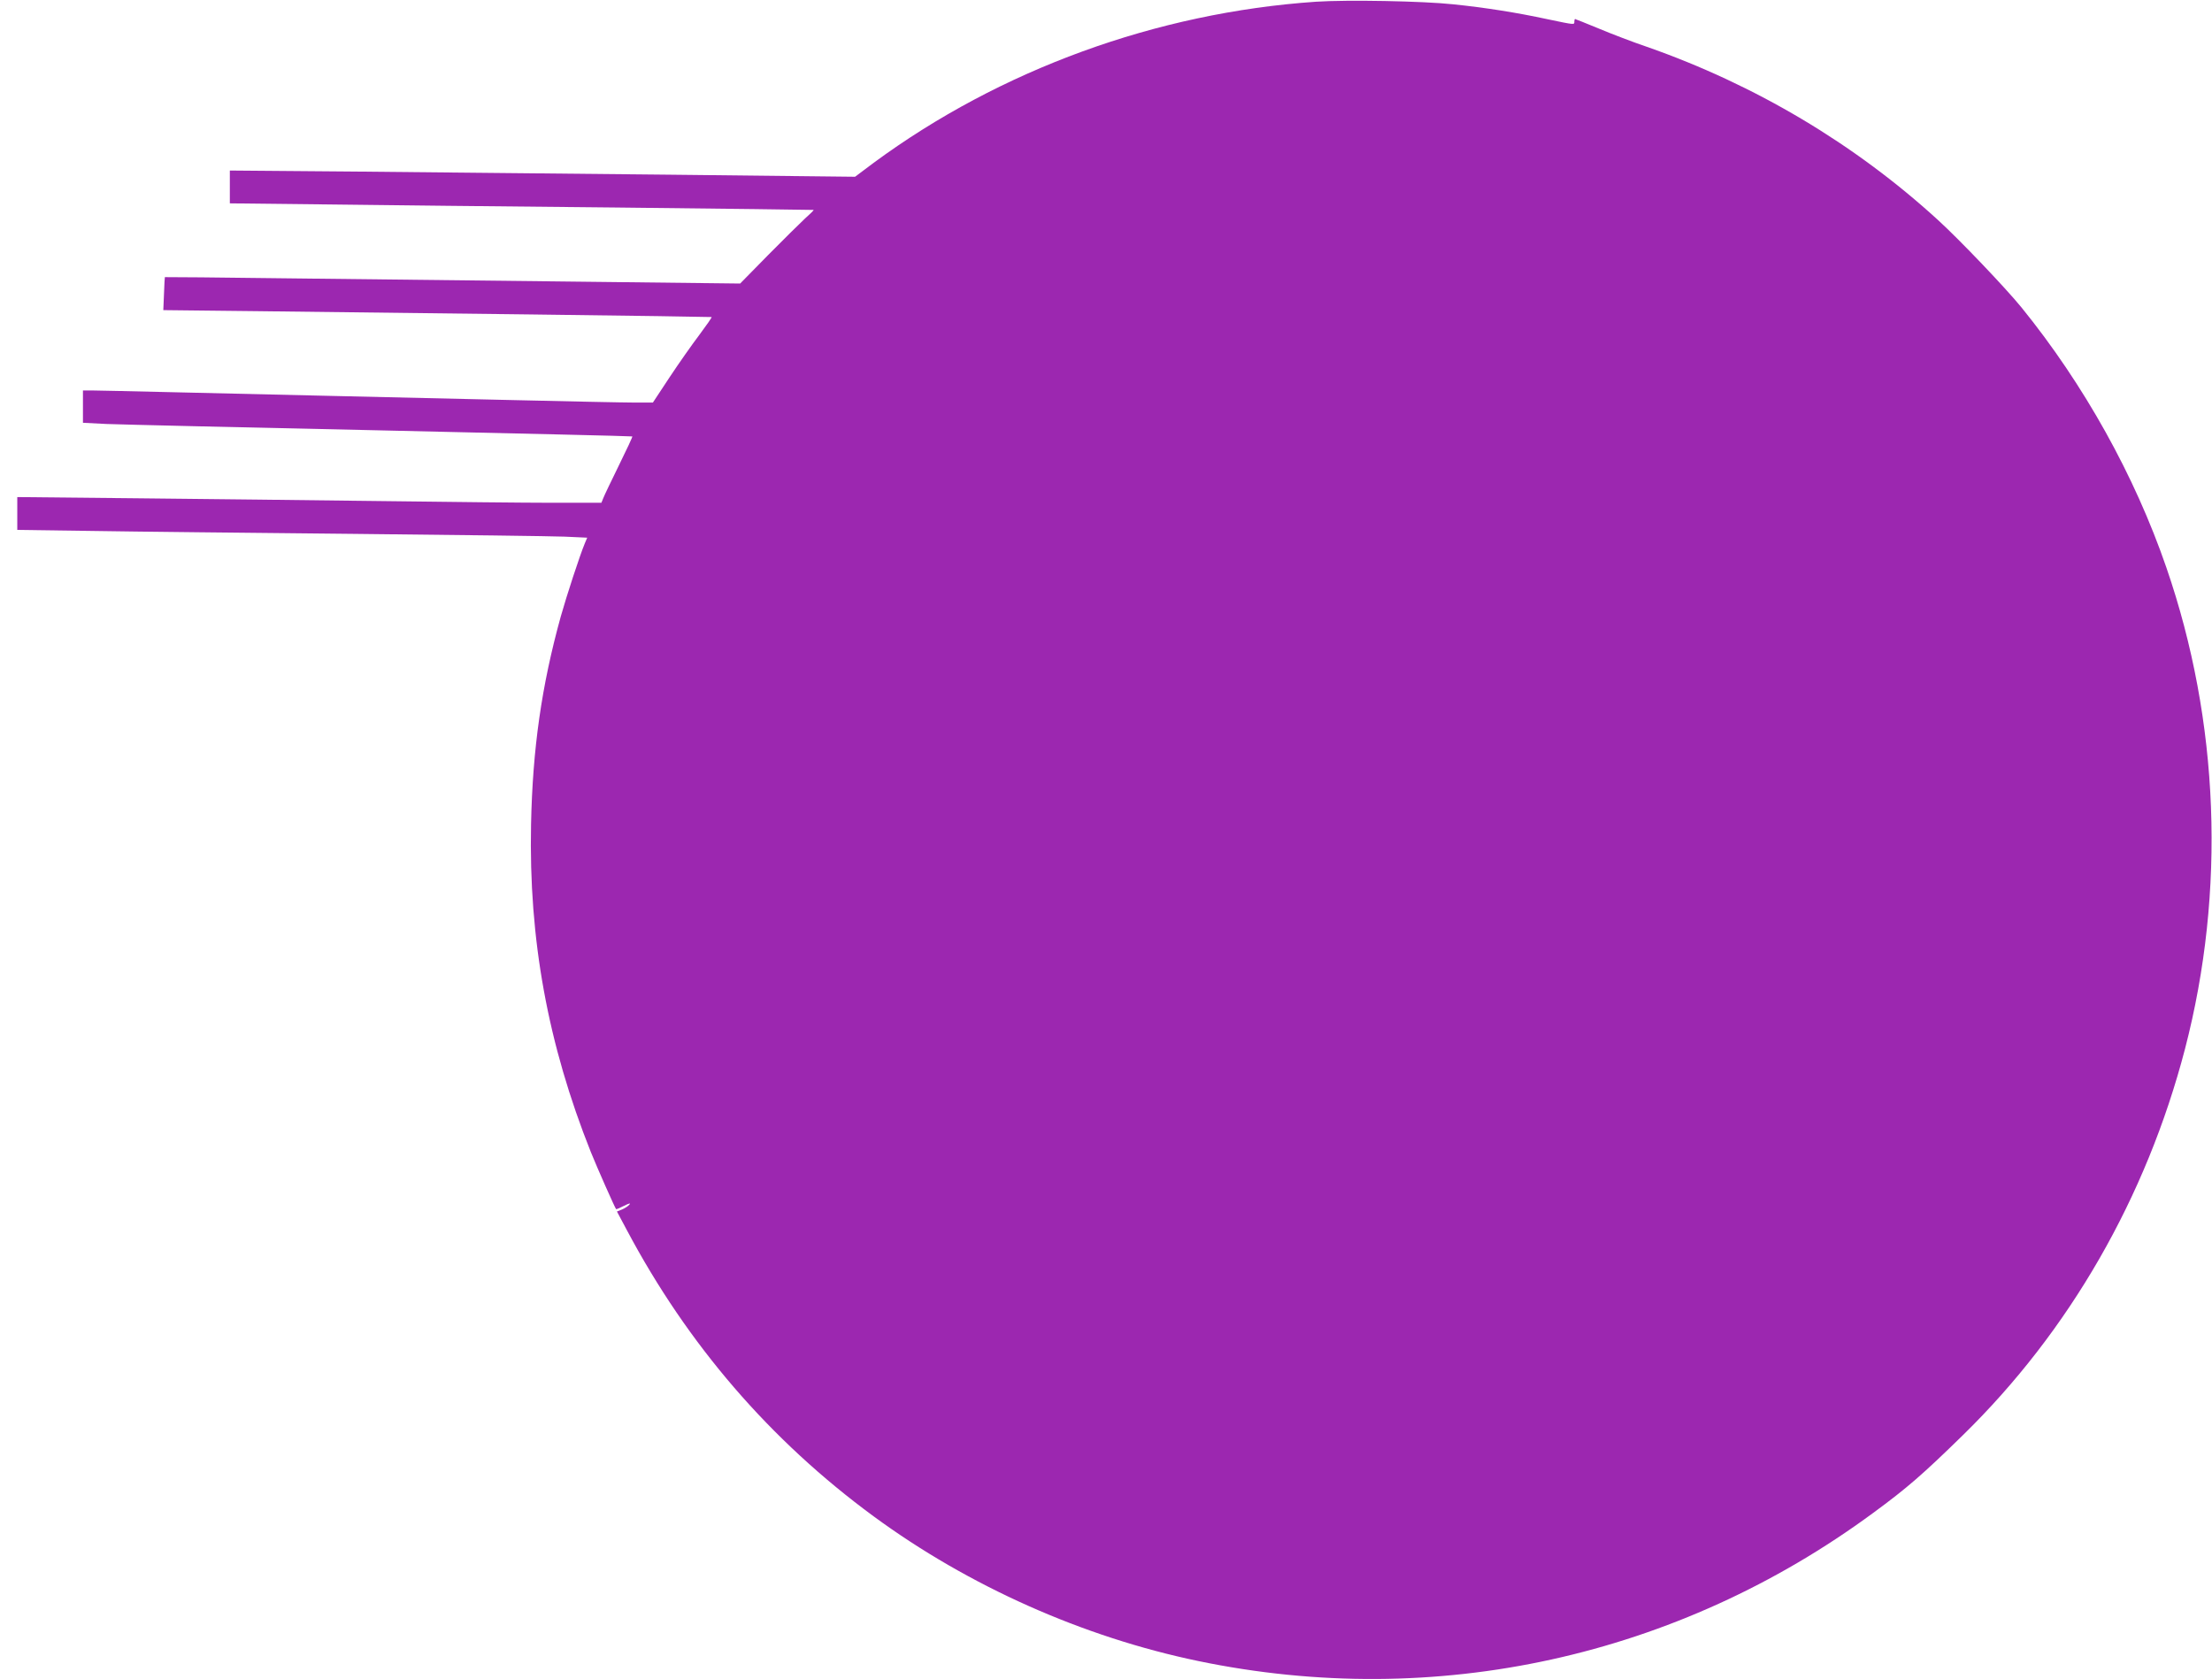 <?xml version="1.0" standalone="no"?>
<!DOCTYPE svg PUBLIC "-//W3C//DTD SVG 20010904//EN"
 "http://www.w3.org/TR/2001/REC-SVG-20010904/DTD/svg10.dtd">
<svg version="1.0" xmlns="http://www.w3.org/2000/svg"
 width="1280pt" height="972pt" viewBox="0 0 1280 972"
 preserveAspectRatio="xMidYMid meet">
<g transform="translate(0,972) scale(0.1,-0.1)"
fill="#9c27b0" stroke="none">
<path d="M7615 9710 c-922 -63 -1827 -393 -2559 -932 l-108 -81 -1082 12
c-594 6 -1408 14 -1808 18 l-728 6 0 -95 0 -95 543 -6 c298 -4 1057 -12 1687
-18 630 -7 1146 -13 1148 -14 2 -2 -21 -24 -50 -50 -29 -27 -125 -122 -214
-212 l-161 -164 -954 11 c-525 6 -1273 15 -1664 19 -390 5 -711 8 -711 7 -1 0
-3 -44 -5 -96 l-4 -95 545 -6 c300 -4 1013 -12 1585 -19 572 -7 1042 -14 1043
-15 2 -2 -30 -48 -71 -103 -41 -54 -119 -165 -172 -245 l-97 -147 -106 0 c-59
0 -388 7 -732 15 -344 8 -832 19 -1085 25 -253 6 -640 15 -860 20 -220 5 -426
10 -457 10 l-58 0 0 -94 0 -93 138 -7 c75 -3 790 -20 1587 -37 798 -18 1452
-33 1454 -35 2 -2 -33 -77 -77 -166 -44 -90 -85 -175 -91 -191 l-11 -27 -287
0 c-159 0 -607 5 -998 10 -390 5 -1022 12 -1402 16 l-693 7 0 -95 0 -95 433
-6 c237 -4 920 -11 1517 -17 597 -6 1144 -13 1217 -16 l131 -6 -14 -33 c-29
-70 -105 -302 -139 -423 -111 -401 -163 -765 -172 -1203 -14 -665 97 -1273
346 -1897 37 -92 139 -322 146 -330 2 -2 23 7 46 19 30 15 40 17 31 7 -7 -9
-26 -21 -42 -28 l-30 -12 57 -107 c352 -663 829 -1217 1428 -1657 550 -404
1211 -699 1880 -838 1372 -285 2772 23 3905 858 195 143 288 224 518 449 617
603 1062 1377 1286 2237 237 913 199 1895 -108 2785 -183 532 -477 1060 -838
1505 -92 113 -358 392 -483 506 -482 441 -1059 784 -1685 1003 -80 27 -205 75
-279 106 -73 30 -135 55 -137 55 -2 0 -4 -7 -4 -15 0 -19 6 -20 -156 14 -176
38 -359 67 -544 86 -175 19 -615 27 -795 15z"/>
</g>
</svg>
